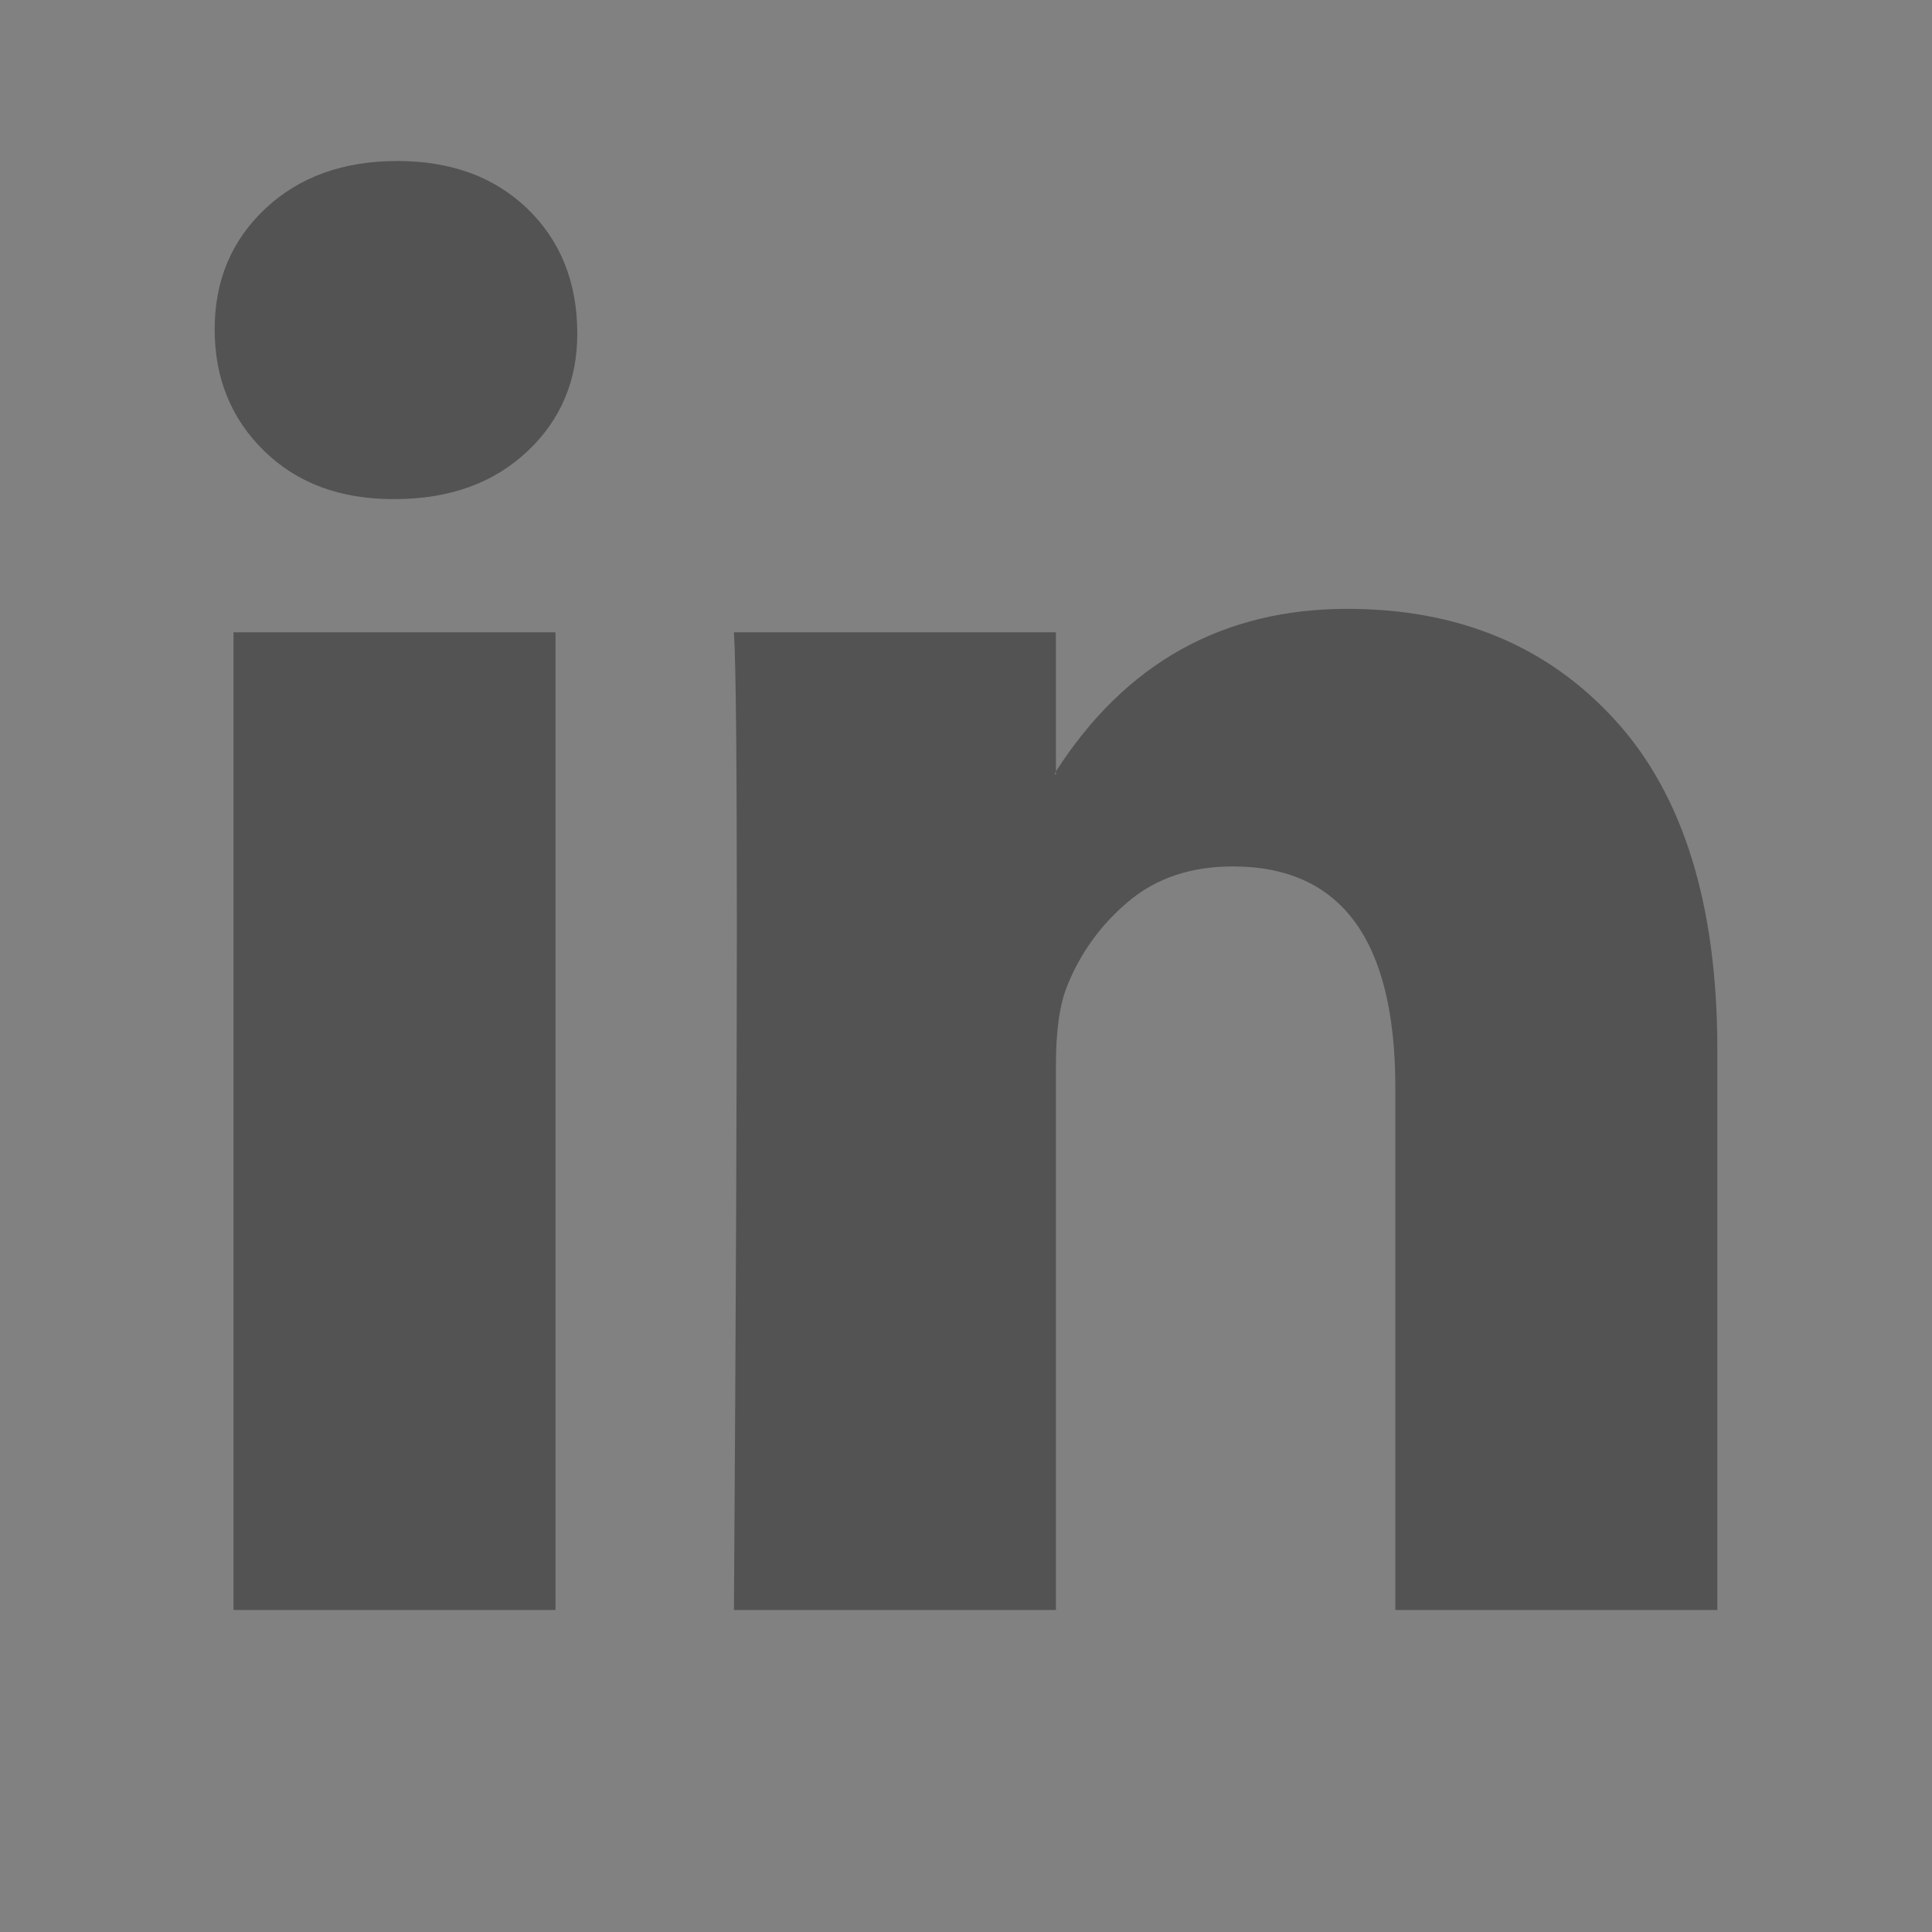 <?xml version="1.0" encoding="UTF-8"?>
<svg width="36px" height="36px" viewBox="0 0 36 36" version="1.1" xmlns="http://www.w3.org/2000/svg" xmlns:xlink="http://www.w3.org/1999/xlink">
    <rect x="0" y="0" width="36" height="36" fill="#808080" stroke="none"/>
    <!-- Generator: Sketch 53.2 (72643) - https://sketchapp.com -->
    <title>logo_linkedin-icon-1</title>
    <desc>Created with Sketch.</desc>
    <g id="Grey-WIreframe" stroke="none" stroke-width="1" fill="none" fill-rule="evenodd">
        <g id="Artboard-Copy-30" transform="translate(-600, -5981)" fill-rule="nonzero">
            <g id="logo_linkedin-icon-1" transform="translate(600, 5981)">
                <rect id="Rectangle-Copy-4" fill="#FFFFFF" opacity="0.012" x="0" y="0" width="36" height="36"></rect>
                <g transform="translate(4, 3)" fill="#535353" id="Shape">
                    <path d="M0,3.136 C0,2.227 0.315,1.477 0.946,0.886 C1.577,0.295 2.396,0 3.405,0 C4.396,0 5.198,0.291 5.811,0.873 C6.441,1.473 6.757,2.255 6.757,3.218 C6.757,4.091 6.45,4.818 5.838,5.4 C5.207,6 4.378,6.3 3.351,6.3 L3.324,6.3 C2.333,6.3 1.532,6 0.919,5.4 C0.306,4.8 0,4.045 0,3.136 Z M0.351,27 L0.351,8.782 L6.351,8.782 L6.351,27 L0.351,27 Z M9.676,27 L15.676,27 L15.676,16.827 C15.676,16.191 15.748,15.7 15.892,15.355 C16.144,14.736 16.527,14.214 17.041,13.786 C17.554,13.359 18.198,13.145 18.973,13.145 C20.991,13.145 22,14.518 22,17.264 L22,27 L28,27 L28,16.555 C28,13.864 27.369,11.823 26.108,10.432 C24.847,9.041 23.18,8.345 21.108,8.345 C18.784,8.345 16.973,9.355 15.676,11.373 L15.676,11.427 L15.649,11.427 L15.676,11.373 L15.676,8.782 L9.676,8.782 C9.712,9.364 9.73,11.173 9.73,14.209 C9.73,17.245 9.712,21.509 9.676,27 Z"></path>
                </g>
            </g>
        </g>
    </g>
</svg>